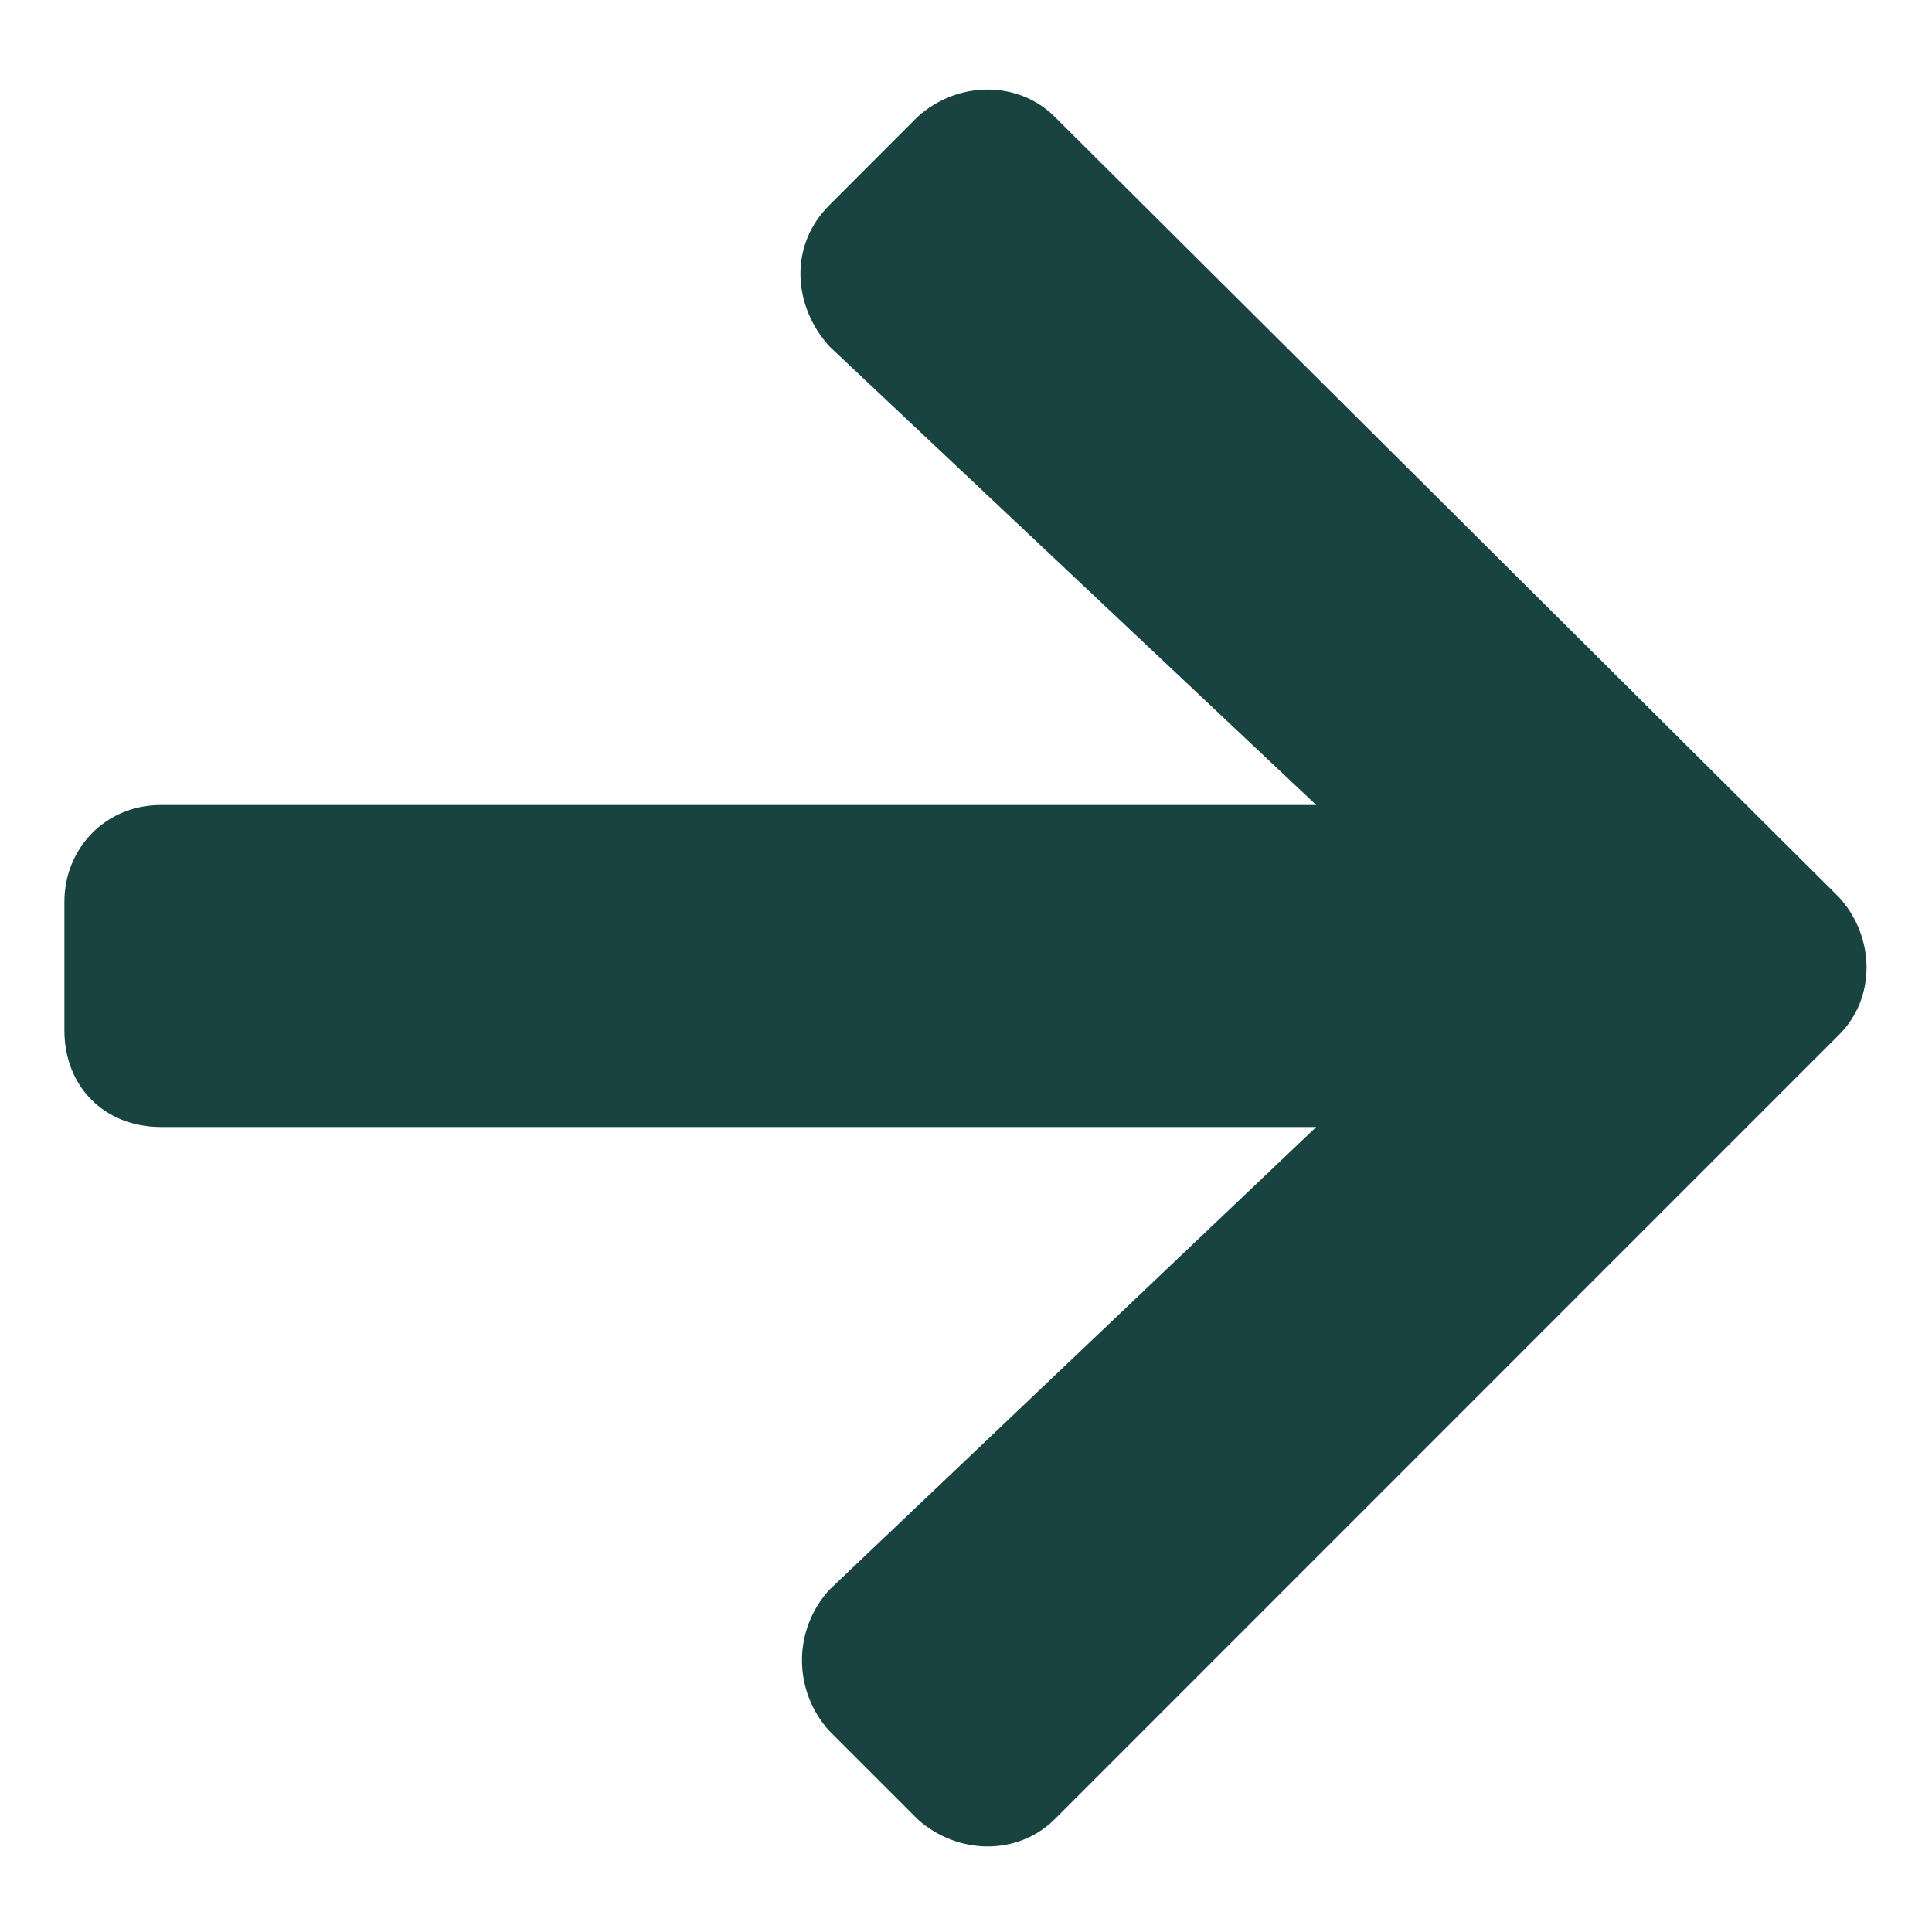 <svg width="15" height="15" viewBox="0 0 15 15" fill="none" xmlns="http://www.w3.org/2000/svg">
<path d="M6.438 1.594C6.125 1.906 6.156 2.375 6.438 2.688L10.219 6.25H1.25C0.812 6.25 0.5 6.594 0.5 7V8C0.5 8.438 0.812 8.75 1.25 8.75H10.219L6.438 12.344C6.156 12.656 6.156 13.125 6.438 13.438L7.125 14.125C7.438 14.406 7.906 14.406 8.188 14.125L14.281 8.031C14.562 7.75 14.562 7.281 14.281 6.969L8.188 0.906C7.906 0.625 7.438 0.625 7.125 0.906L6.438 1.594Z" fill="#194340"/>
</svg>
